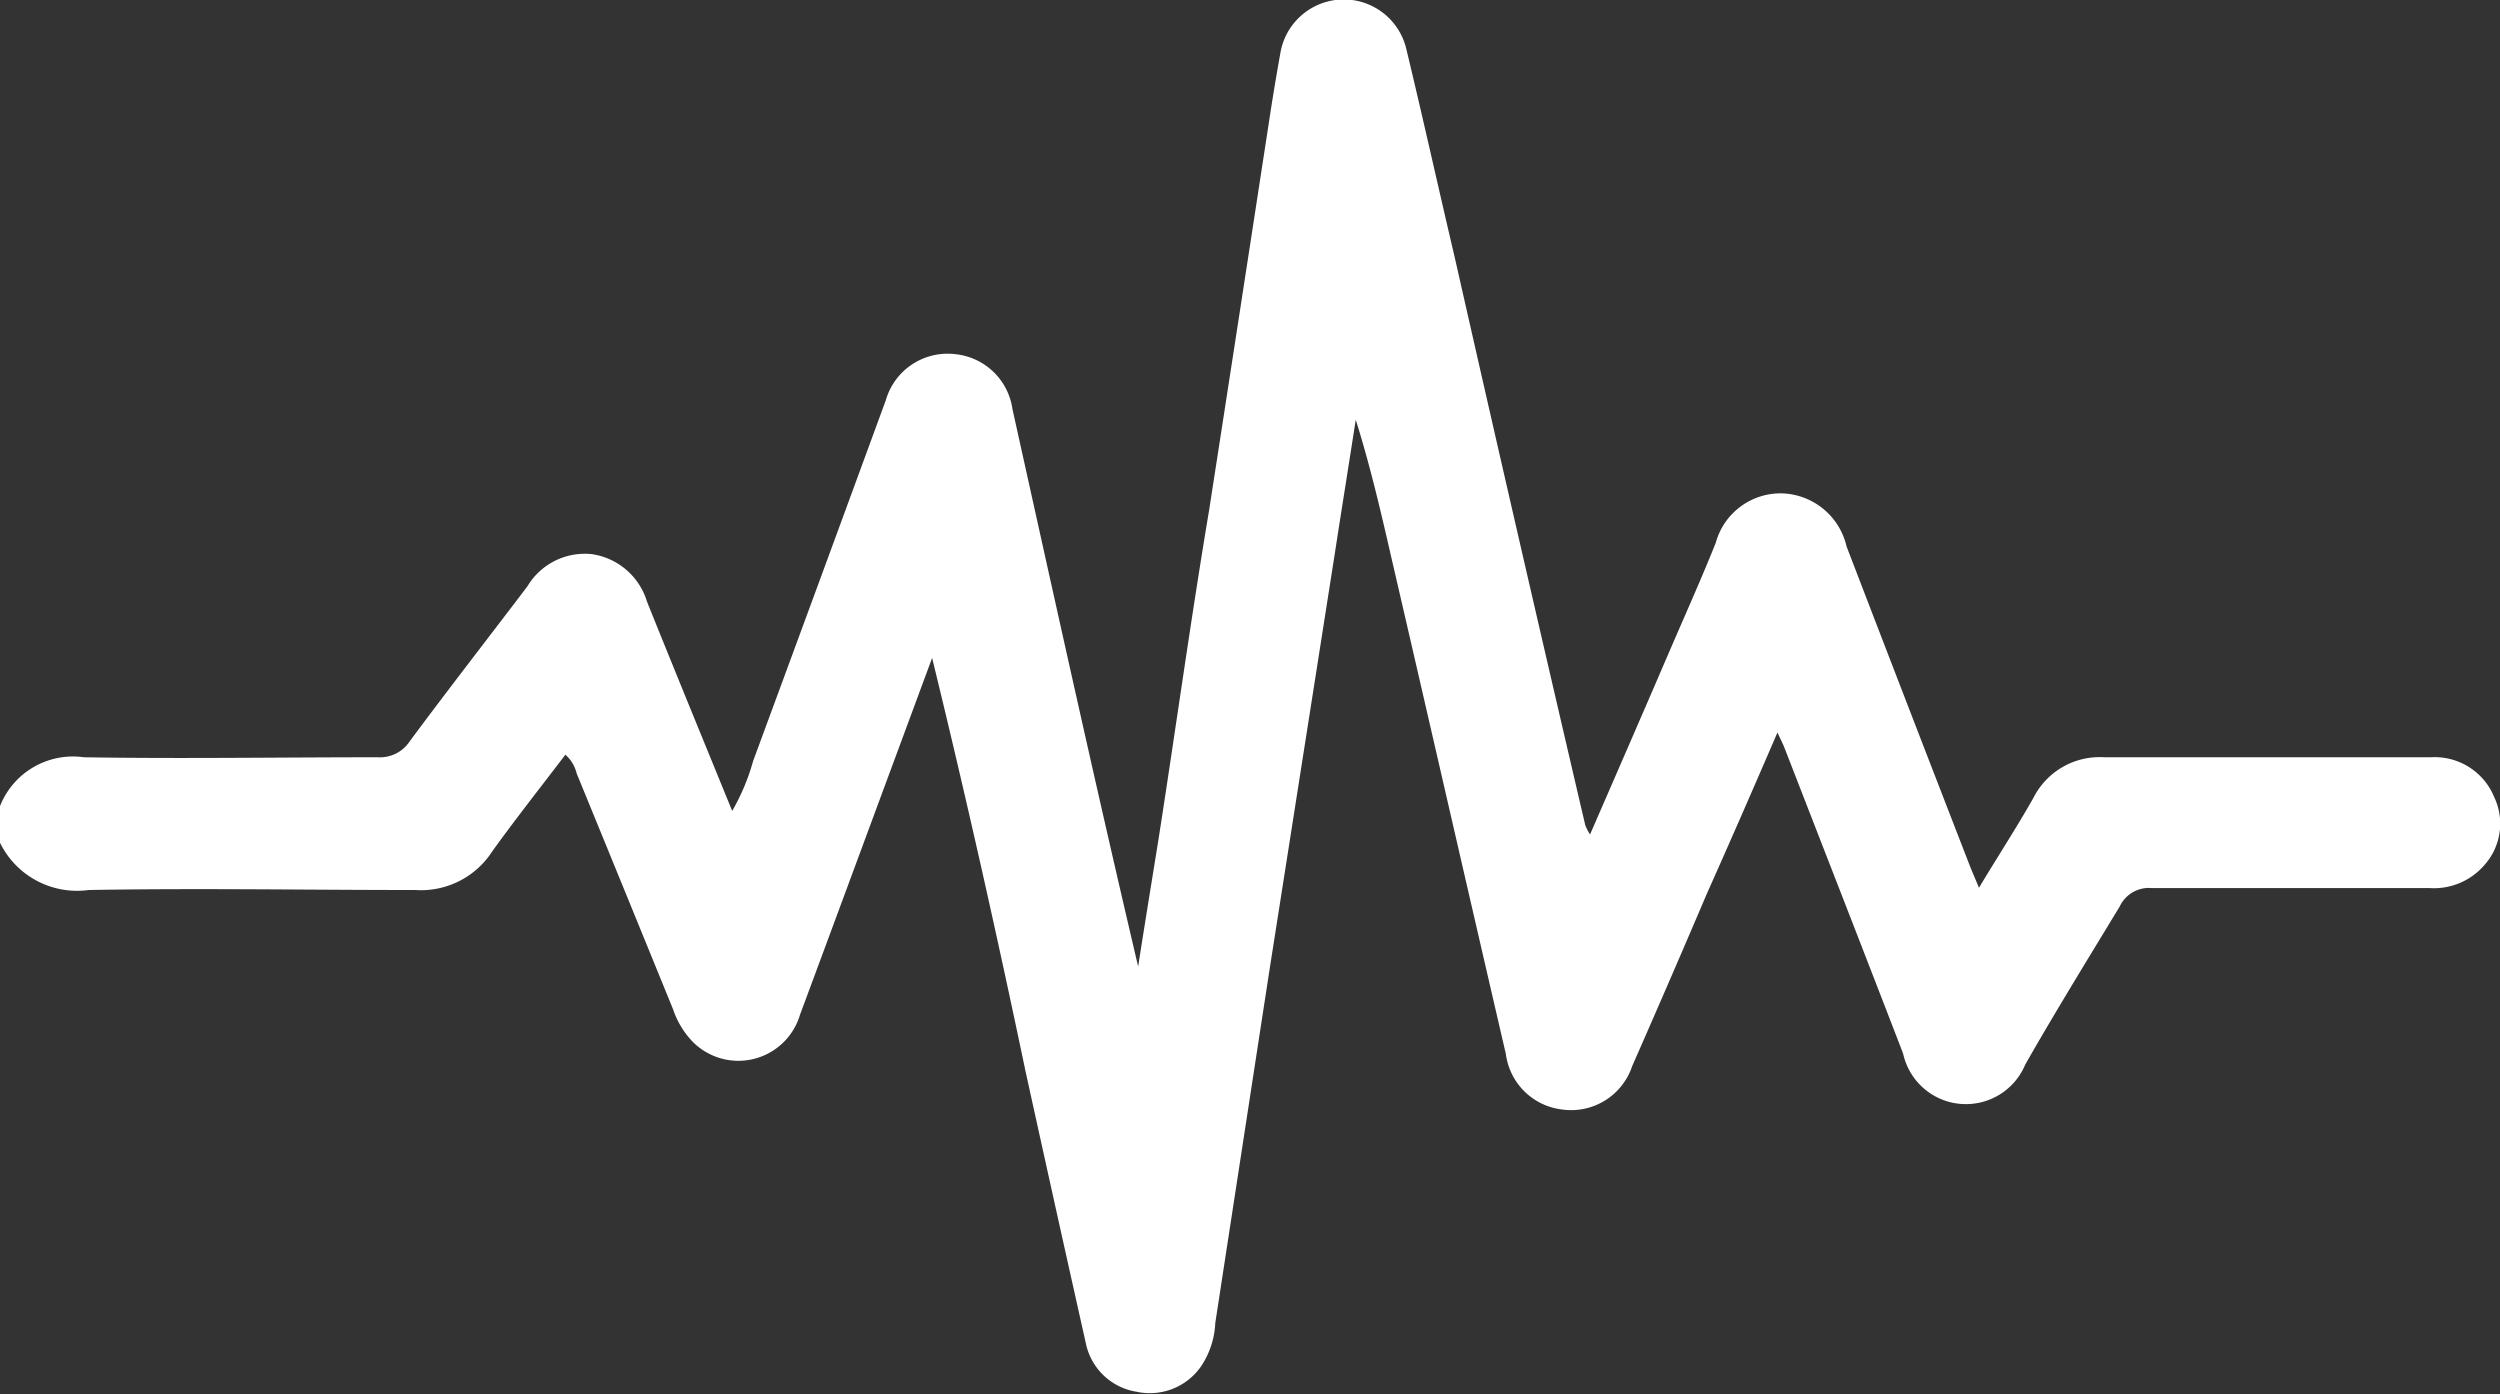 <svg xmlns="http://www.w3.org/2000/svg" viewBox="0 0 77.78 43.37"><rect x="0" y="0" width="77.78" height="43.37" fill="#333333" stroke="none"/><defs><style>.cls-1{fill:#fff;}</style></defs><g id="Layer_2" data-name="Layer 2"><g id="Layer_1-2" data-name="Layer 1"><path class="cls-1" d="M0,25.08a2.44,2.44,0,0,1,2.61-1.52c3,.05,6.09,0,9.14,0a1.11,1.11,0,0,0,1-.5c1.2-1.62,2.44-3.21,3.66-4.82a2.08,2.08,0,0,1,2-1,2.11,2.11,0,0,1,1.72,1.48c.86,2.14,1.74,4.28,2.65,6.51a6.68,6.68,0,0,0,.65-1.55q2.07-5.61,4.13-11.23a2,2,0,0,1,2.17-1.43,2,2,0,0,1,1.77,1.71c1.28,5.77,2.55,11.55,3.91,17.34.21-1.35.43-2.69.64-4,.53-3.4,1-6.81,1.57-10.21q.93-6,1.85-12c.11-.73.23-1.46.36-2.18a2,2,0,0,1,3.92-.17c.52,2.16,1,4.33,1.51,6.5q2,8.84,4.06,17.66a1.34,1.34,0,0,0,.15.29c.84-1.93,1.65-3.79,2.45-5.65.49-1.14,1-2.27,1.46-3.42a2.09,2.09,0,0,1,2.07-1.54,2.13,2.13,0,0,1,2,1.65q1.92,5,3.86,10l.26.62c.6-1,1.17-1.87,1.69-2.79a2.31,2.31,0,0,1,2.21-1.27c3.38,0,6.77,0,10.16,0A2,2,0,0,1,77.6,24.8a1.93,1.93,0,0,1-.32,2.13,2.07,2.07,0,0,1-1.69.7c-2.88,0-5.76,0-8.64,0a1,1,0,0,0-1,.57c-1,1.65-2,3.27-2.94,4.92a2,2,0,0,1-3.8-.34c-1.22-3.17-2.46-6.34-3.69-9.51-.05-.13-.12-.26-.22-.48-.75,1.74-1.47,3.39-2.19,5q-1.15,2.7-2.33,5.38a2,2,0,0,1-2.17,1.35,2,2,0,0,1-1.76-1.73c-1.2-5.17-2.38-10.34-3.58-15.52-.32-1.4-.65-2.81-1.09-4.21-.22,1.42-.45,2.85-.67,4.28l-2,12.75q-.85,5.53-1.7,11.07a2.63,2.63,0,0,1-.45,1.36,1.94,1.94,0,0,1-2,.78,1.92,1.92,0,0,1-1.58-1.52q-.95-4.24-1.88-8.48C31,29,30.05,24.77,29,20.47l-1.11,3c-1,2.7-2,5.41-3,8.1a2,2,0,0,1-3.35.83,2.7,2.7,0,0,1-.6-1q-1.5-3.68-3-7.34a1.12,1.12,0,0,0-.35-.58c-.76,1-1.55,2-2.27,3a2.64,2.64,0,0,1-2.4,1.21c-3.39,0-6.77-.06-10.16,0A2.67,2.67,0,0,1,0,26.22Z"/></g></g></svg>